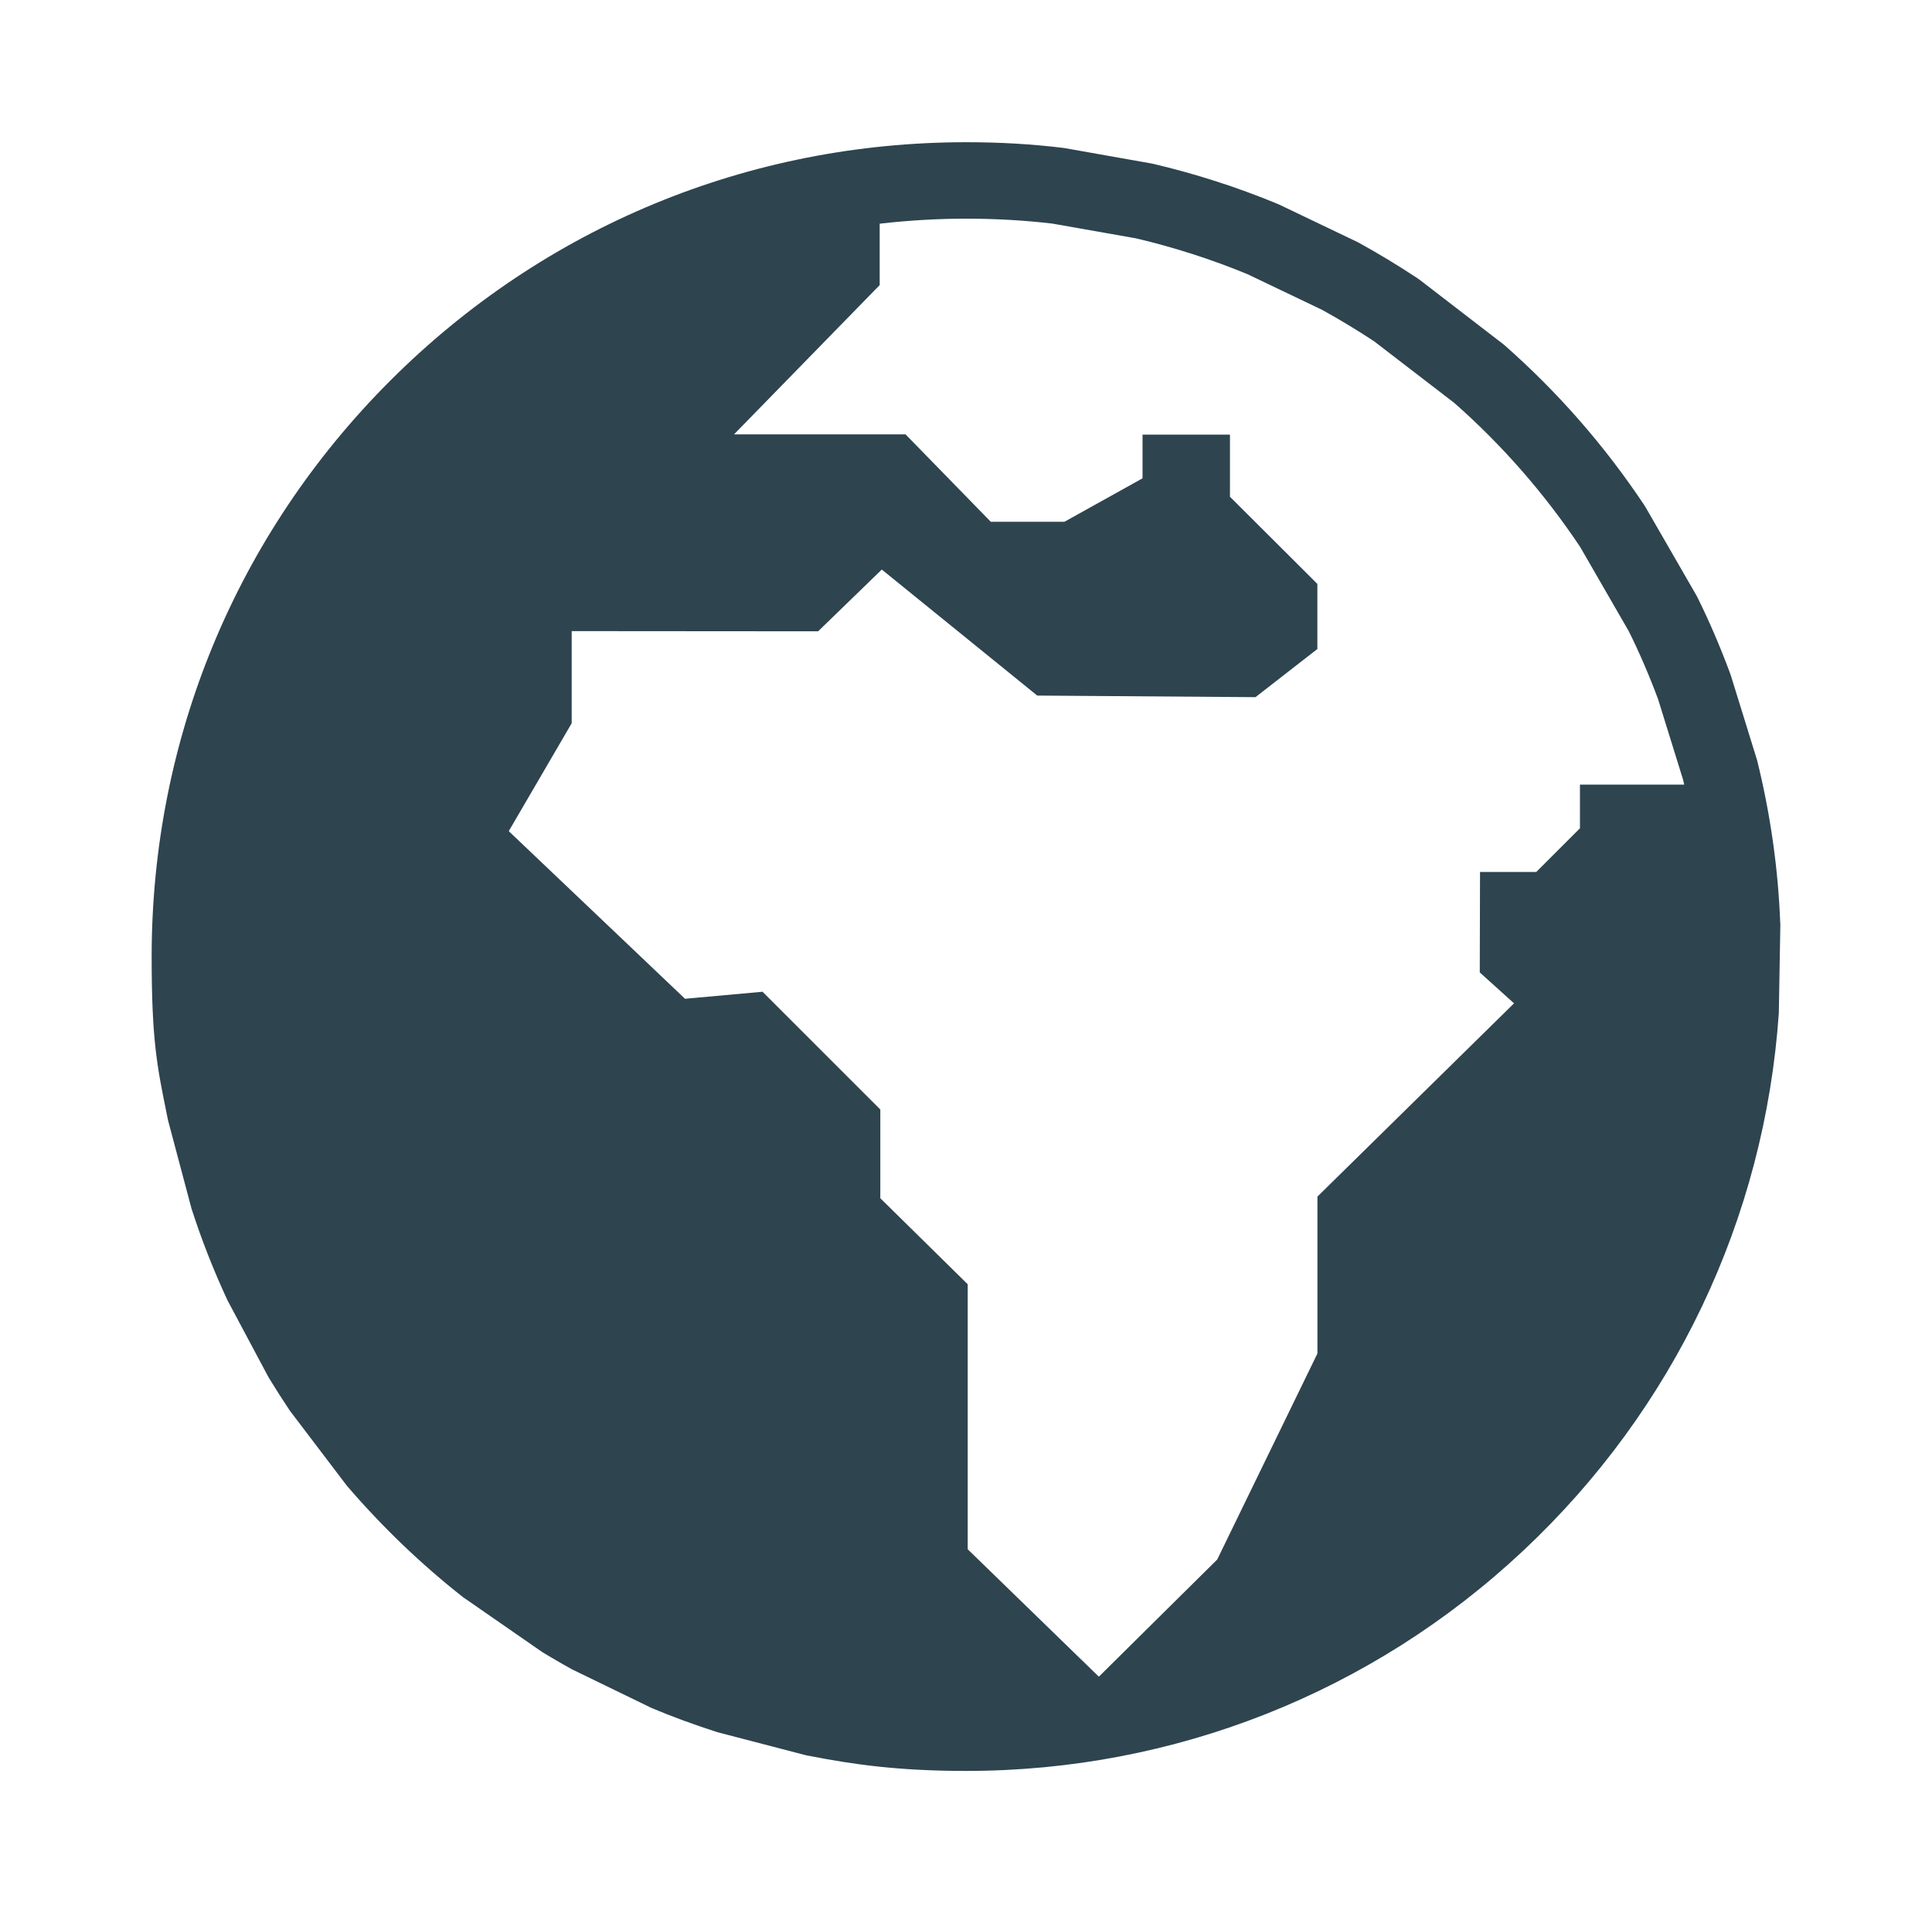 <svg width="105" height="104" viewBox="0 0 105 104" fill="none" xmlns="http://www.w3.org/2000/svg">
<path d="M96.754 50.226C96.644 47.241 96.219 44.244 95.492 41.317L94.071 36.729L94.035 36.623C93.48 35.127 92.869 33.706 92.218 32.404L89.443 27.589L89.374 27.477C87.217 24.234 84.646 21.293 81.732 18.735L77.154 15.209L77.034 15.124C75.969 14.421 74.914 13.78 73.803 13.171L69.531 11.126L69.431 11.082C67.253 10.18 64.965 9.443 62.63 8.896L57.889 8.056L57.779 8.039C56.071 7.831 54.349 7.731 52.514 7.731C40.685 7.731 29.566 12.335 21.206 20.696C12.847 29.056 8.242 40.175 8.242 52.004C8.242 56.52 8.531 57.941 9.055 60.52L9.132 60.9L10.395 65.651L10.426 65.755C10.971 67.438 11.605 69.054 12.368 70.695L14.579 74.841L14.64 74.945C14.991 75.521 15.364 76.103 15.748 76.679L18.816 80.719L18.895 80.816C20.792 83.021 22.899 85.041 25.156 86.817L29.47 89.808L29.988 90.118C30.337 90.322 30.7 90.534 31.074 90.74L35.363 92.824L35.461 92.868C36.498 93.307 37.653 93.731 38.992 94.164L43.739 95.401L43.862 95.428C46.431 95.934 48.885 96.269 52.517 96.269C63.801 96.269 74.55 92.019 82.778 84.302C90.969 76.623 95.905 66.242 96.675 55.072L96.758 50.28V50.224L96.754 50.226ZM57.224 12.16L61.737 12.956C63.817 13.447 65.853 14.102 67.79 14.901L71.85 16.842C72.82 17.378 73.747 17.938 74.679 18.552L79.039 21.905C81.641 24.197 83.939 26.828 85.874 29.725L88.523 34.318C89.089 35.456 89.626 36.7 90.115 38.014L91.469 42.376C91.492 42.467 91.51 42.559 91.533 42.651H85.867V45.026L83.492 47.401H80.436L80.422 52.861L82.284 54.542L71.599 65.048V73.578L66.153 84.777L59.72 91.146L52.593 84.219V69.813L47.843 65.137V60.312L41.443 53.912L37.229 54.294L27.65 45.182L31.07 39.316V34.308L44.463 34.318L47.924 30.961L56.371 37.812L68.233 37.898L71.596 35.281V31.741L66.846 27.005V23.627H62.095V26.002L57.852 28.363H53.846L49.214 23.612H39.893L47.809 15.498V12.16C49.359 11.981 50.929 11.887 52.514 11.887C54.099 11.887 55.701 11.977 57.221 12.158L57.224 12.16Z" fill="#2E444F"/>
</svg>
